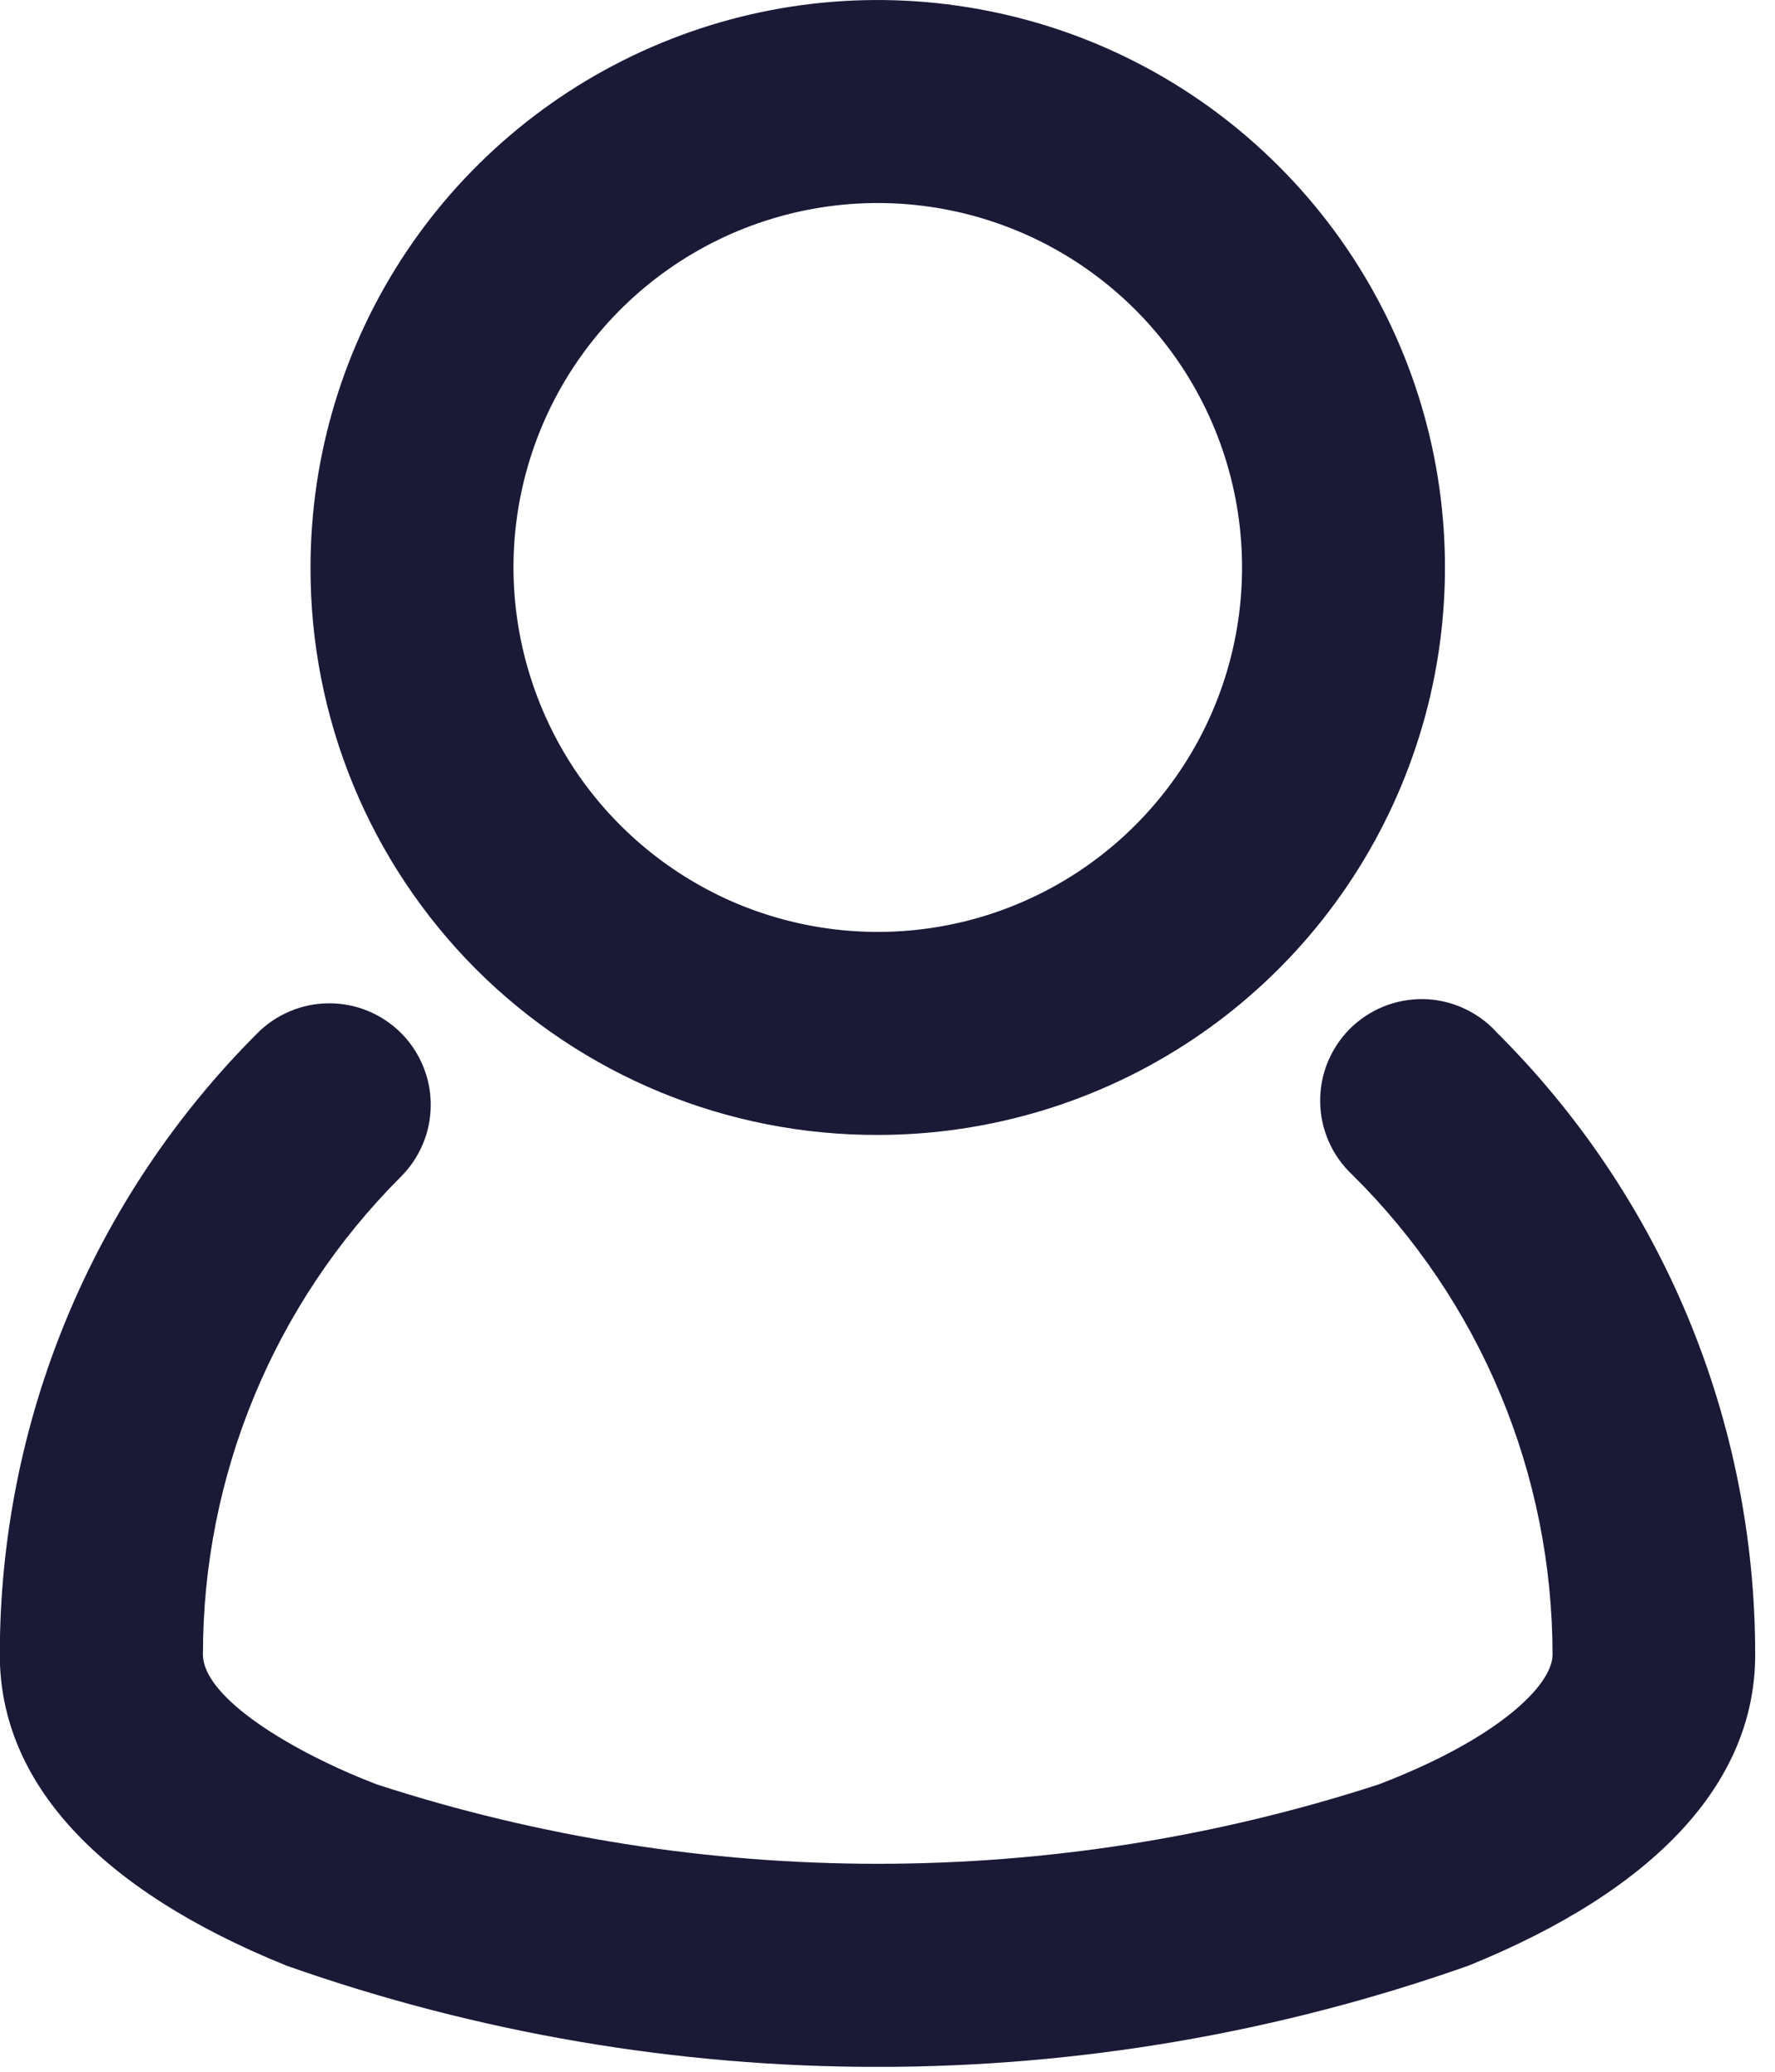 <svg width="18" height="21" viewBox="0 0 18 21" fill="none" xmlns="http://www.w3.org/2000/svg">
<g clip-path="url(#clip0_1_3954)">
<path d="M15.164 10.449C15.069 10.349 14.955 10.269 14.829 10.214C14.703 10.158 14.567 10.129 14.429 10.127C14.291 10.126 14.154 10.152 14.027 10.204C13.899 10.256 13.783 10.334 13.686 10.431C13.589 10.529 13.513 10.646 13.461 10.774C13.41 10.902 13.385 11.039 13.388 11.176C13.39 11.314 13.421 11.45 13.477 11.576C13.533 11.702 13.614 11.815 13.715 11.909C14.358 12.545 14.869 13.302 15.217 14.137C15.565 14.972 15.744 15.867 15.744 16.772C15.744 17.081 15.192 17.625 13.979 18.088C10.679 19.16 7.123 19.16 3.823 18.088C2.973 17.763 2.058 17.212 2.058 16.77C2.057 14.957 2.777 13.218 4.058 11.935C4.155 11.84 4.233 11.726 4.286 11.601C4.34 11.476 4.367 11.341 4.368 11.205C4.369 11.069 4.343 10.934 4.291 10.808C4.239 10.682 4.163 10.567 4.067 10.471C3.971 10.375 3.857 10.299 3.731 10.247C3.605 10.195 3.47 10.169 3.335 10.17C3.199 10.17 3.064 10.198 2.939 10.251C2.814 10.304 2.7 10.381 2.605 10.478C1.778 11.305 1.123 12.286 0.675 13.366C0.228 14.446 -0.002 15.604 -0.002 16.773C-0.002 18.064 0.998 19.153 2.904 19.924C6.783 21.293 11.014 21.293 14.893 19.924C16.793 19.154 17.799 18.064 17.799 16.774C17.8 15.598 17.567 14.433 17.115 13.347C16.662 12.261 15.998 11.276 15.162 10.449" fill="#1A1936"/>
<path d="M8.901 11.504C10.039 11.504 11.151 11.167 12.097 10.535C13.043 9.903 13.78 9.004 14.215 7.953C14.651 6.902 14.764 5.746 14.543 4.63C14.321 3.514 13.773 2.489 12.968 1.685C12.164 0.88 11.139 0.332 10.023 0.111C8.907 -0.111 7.751 0.002 6.7 0.438C5.649 0.873 4.75 1.61 4.118 2.556C3.486 3.502 3.149 4.614 3.149 5.752C3.147 6.508 3.294 7.257 3.582 7.956C3.87 8.655 4.294 9.29 4.828 9.825C5.363 10.359 5.998 10.783 6.697 11.071C7.396 11.359 8.145 11.506 8.901 11.504ZM5.207 5.752C5.207 4.96 5.462 4.188 5.934 3.552C6.406 2.915 7.071 2.447 7.829 2.217C8.587 1.987 9.4 2.007 10.146 2.274C10.892 2.541 11.533 3.041 11.973 3.7C12.413 4.359 12.63 5.142 12.591 5.934C12.552 6.726 12.259 7.484 11.756 8.096C11.253 8.709 10.567 9.143 9.798 9.336C9.029 9.528 8.219 9.468 7.487 9.165C6.813 8.885 6.236 8.411 5.83 7.804C5.425 7.196 5.208 6.482 5.207 5.752Z" fill="#1A1936"/>
</g>
<defs>
<clipPath id="clip0_1_3954">
<rect width="17.801" height="20.95" fill="white"/>
</clipPath>
</defs>
</svg>
